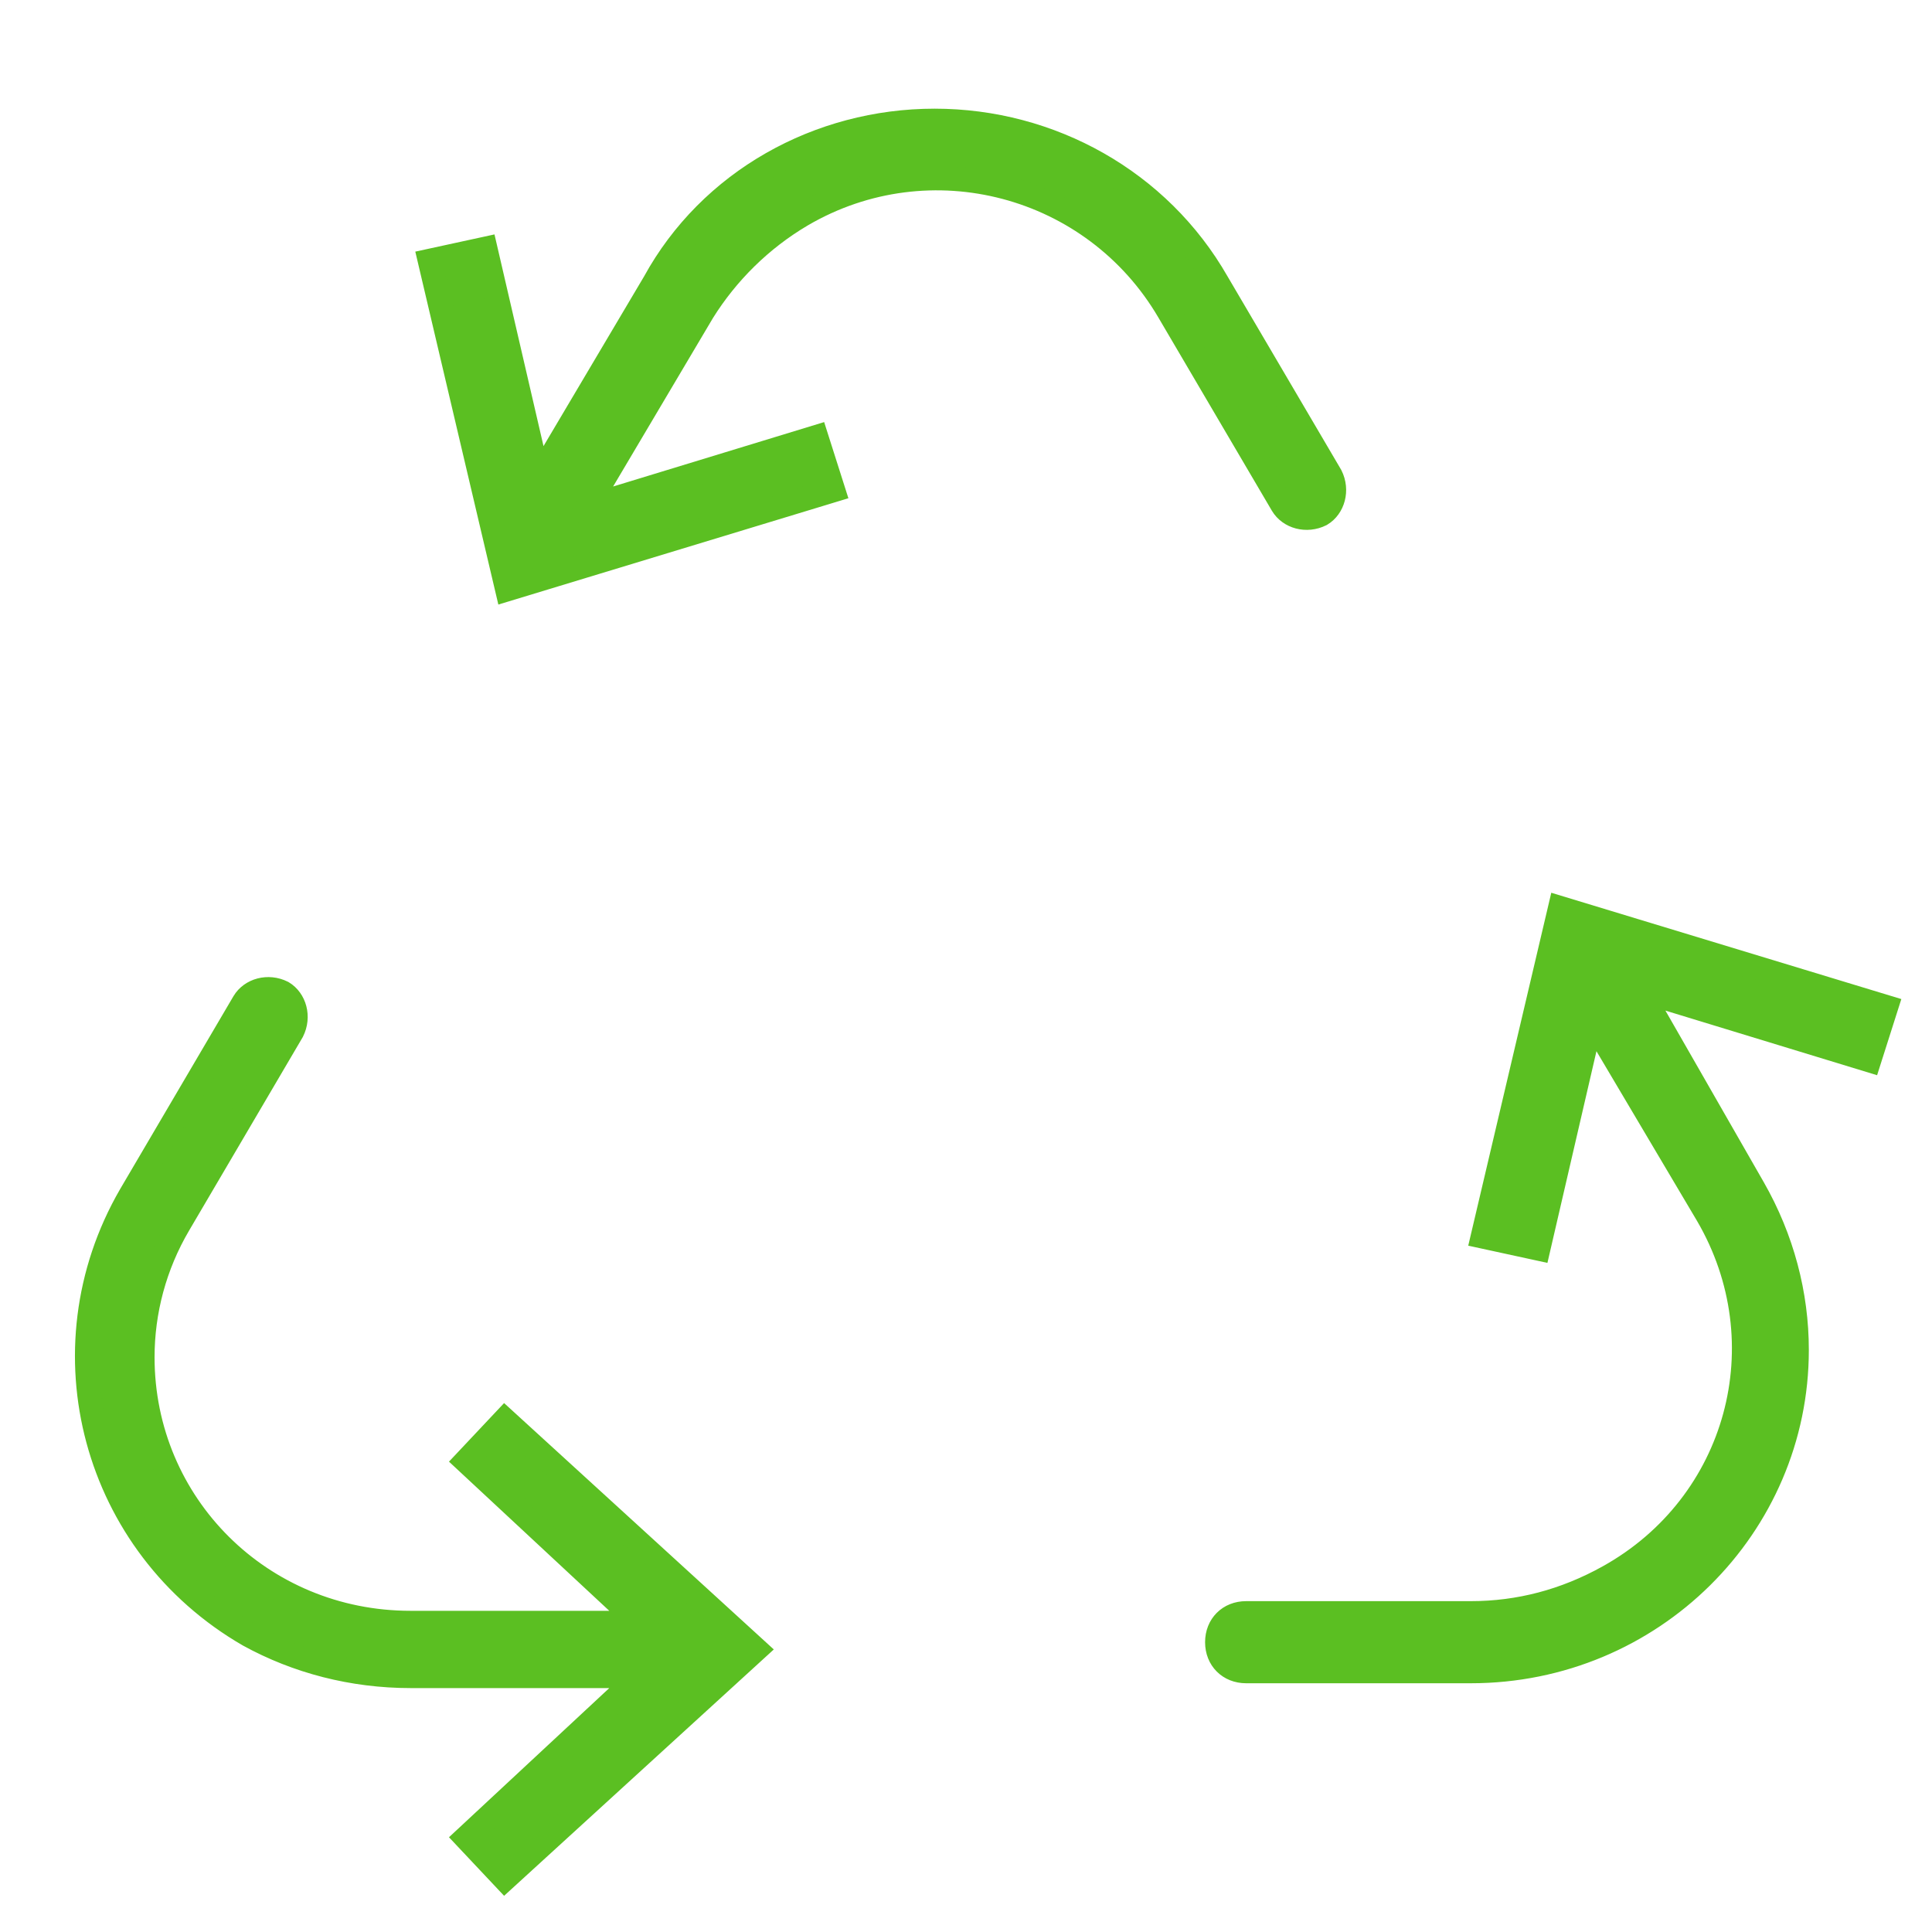 <?xml version="1.0" encoding="UTF-8"?> <svg xmlns="http://www.w3.org/2000/svg" xmlns:xlink="http://www.w3.org/1999/xlink" version="1.1" id="Layer_1" x="0px" y="0px" viewBox="0 0 80 80" style="enable-background:new 0 0 80 80;" xml:space="preserve"> <style type="text/css"> .st0{fill:#5BBF22;stroke:#5BBF22;} </style> <path id="Path_140" class="st0" d="M21,24.4l-3.2-13.6l2.3-0.5l2.2,9.5l4.8-8.1C29.4,7.5,33.9,5,38.7,5l0,0c4.8,0,9.3,2.5,11.7,6.7 l4.7,8c0.3,0.6,0.1,1.3-0.4,1.6c-0.6,0.3-1.3,0.1-1.6-0.4l-4.7-8c-3.1-5.3-9.9-7.1-15.2-4c-1.7,1-3.1,2.4-4.1,4L24.3,21l9.5-2.9 l0.7,2.2L21,24.4z M17,69.4h9.5l-7.2,6.7l1.6,1.7l10.4-9.5l-10.4-9.5l-1.6,1.7l7.2,6.7H17c-6.2,0-11.1-4.9-11.1-11 c0-1.9,0.5-3.8,1.5-5.5l4.7-8c0.3-0.6,0.1-1.3-0.4-1.6c-0.6-0.3-1.3-0.1-1.6,0.4l-4.7,8c-3.7,6.4-1.5,14.5,4.9,18.2 C12.3,68.8,14.6,69.4,17,69.4L17,69.4z M60.9,66.8h-9.3c-0.7,0-1.2,0.5-1.2,1.2s0.5,1.2,1.2,1.2h9.3c7.5,0,13.5-6,13.5-13.3 c0-2.3-0.6-4.6-1.8-6.7L67.9,41l9.5,2.9l0.7-2.2l-13.5-4.1l-3.2,13.6l2.3,0.5l2.2-9.5l4.8,8.1c3.1,5.3,1.3,12-4.1,15 C64.8,66.3,62.9,66.8,60.9,66.8L60.9,66.8z"></path> </svg> 